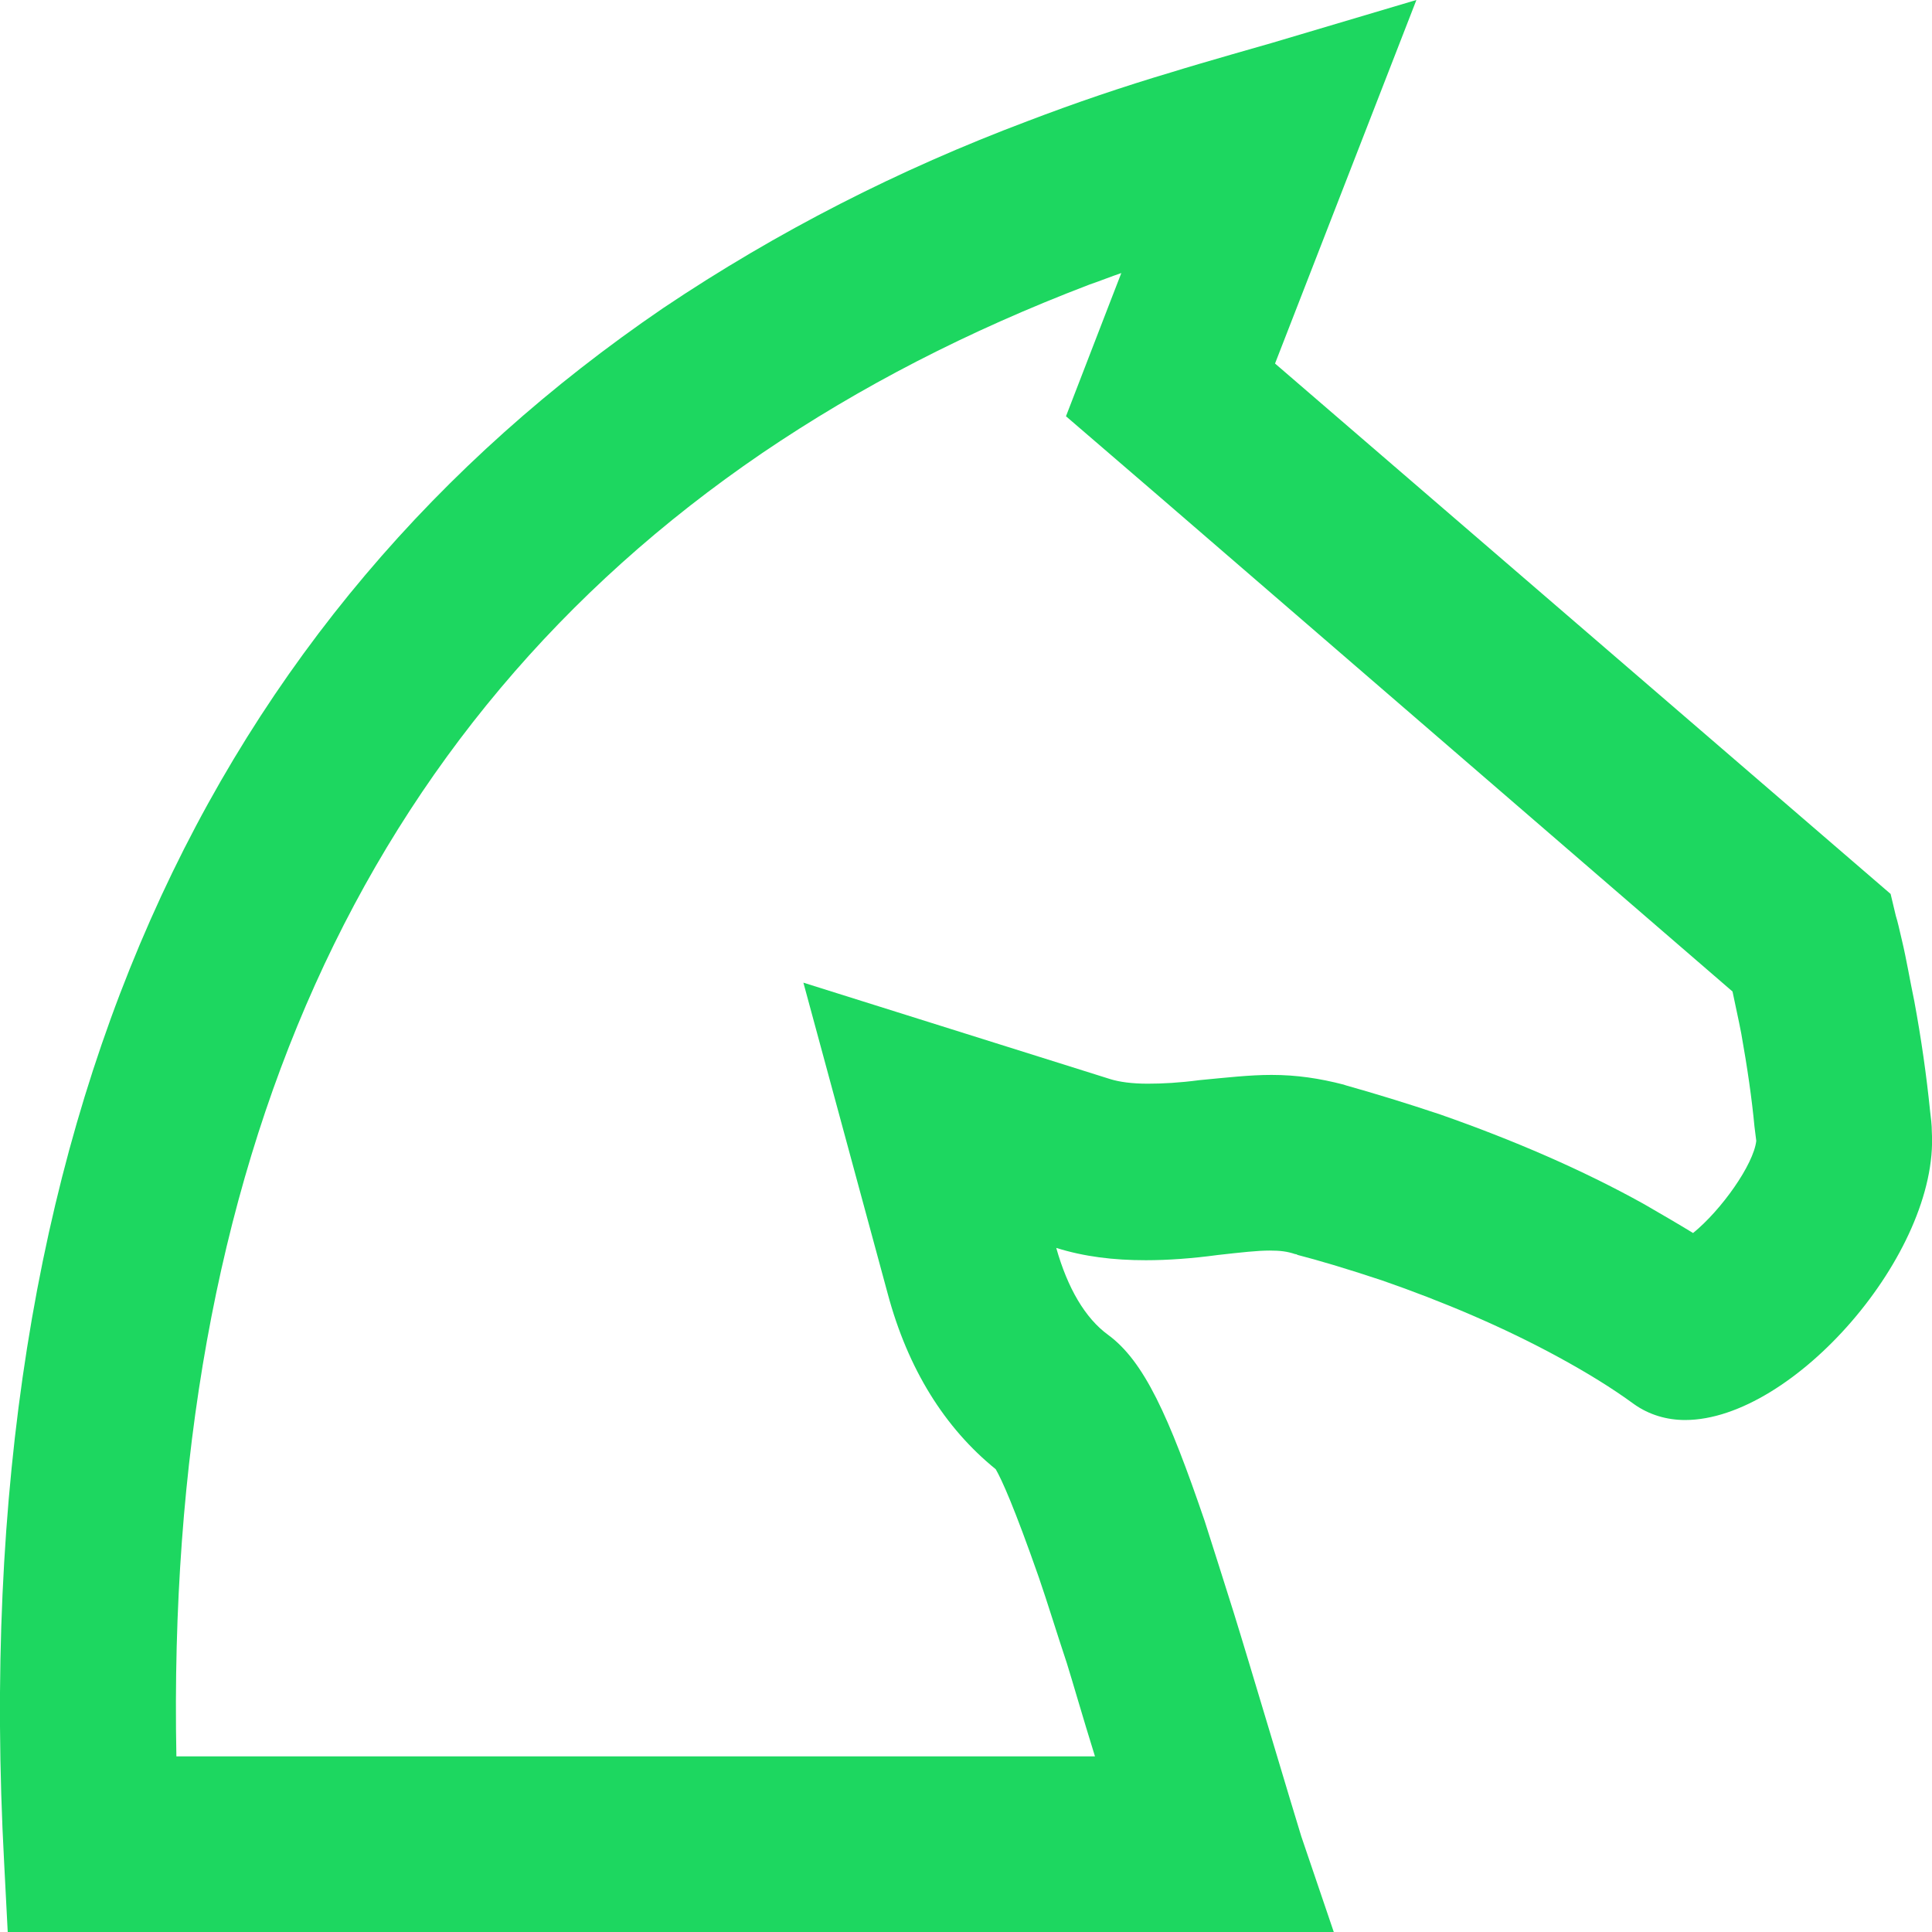 <svg xmlns:xlink="http://www.w3.org/1999/xlink" version="1.1" xmlns="http://www.w3.org/2000/svg" width="24" height="24" viewBox="0 0 24 24" fill="currentColor"><path d="M13.929 3.393l-0.131 0.338-0.556 1.44 1.167 1.004 7.113 6.142c0.033 0.164 0.076 0.349 0.109 0.524 0.076 0.425 0.131 0.807 0.164 1.156l0.022 0.175c-0.033 0.295-0.436 0.862-0.785 1.145-0.196-0.12-0.404-0.24-0.611-0.36-0.764-0.425-1.625-0.796-2.531-1.113-0.425-0.142-0.818-0.262-1.167-0.36v0l-0.033-0.011c-0.295-0.076-0.578-0.12-0.895-0.12-0.273 0-0.556 0.033-0.895 0.065-0.251 0.033-0.458 0.044-0.644 0.044-0.196 0-0.349-0.022-0.458-0.055l-3.818-1.2 1.047 3.862c0.251 0.938 0.709 1.669 1.342 2.182 0.076 0.131 0.229 0.469 0.535 1.342 0.109 0.316 0.218 0.676 0.349 1.069 0.065 0.207 0.196 0.665 0.349 1.156h-11.411c-0.142-7.364 2.313-12.807 7.276-16.189 1.222-0.829 2.553-1.516 4.069-2.095 0.131-0.044 0.262-0.098 0.393-0.142v0zM17.594 0l-1.8 0.535c0 0 0 0 0 0s0 0 0 0-0.884 0.251-1.233 0.36c-0.622 0.185-1.2 0.382-1.8 0.611-1.593 0.6-3.098 1.364-4.527 2.324-5.564 3.796-8.684 10.025-8.182 19.32l0.044 0.851h16.473l-0.404-1.189c-0.076-0.24-0.676-2.258-0.84-2.782-0.131-0.415-0.251-0.796-0.36-1.135-0.447-1.309-0.753-1.985-1.2-2.313-0.284-0.207-0.502-0.578-0.644-1.080 0.349 0.109 0.709 0.153 1.113 0.153 0.273 0 0.578-0.022 0.895-0.065 0.295-0.033 0.491-0.055 0.644-0.055 0.131 0 0.218 0.011 0.316 0.044 0.011 0 0.011 0 0.033 0.011 0.251 0.065 0.589 0.164 1.047 0.316 0.753 0.262 1.505 0.578 2.204 0.96 0.338 0.185 0.644 0.371 0.927 0.578 0.185 0.131 0.404 0.196 0.633 0.196 1.342 0 3.153-2.073 3.065-3.578 0-0.087-0.011-0.175-0.022-0.262-0.044-0.436-0.109-0.895-0.196-1.364-0.055-0.262-0.098-0.524-0.153-0.753-0.033-0.142-0.055-0.24-0.076-0.305l-0.065-0.273-7.647-6.589 1.756-4.516z" fill="#1dd760"></path></svg>